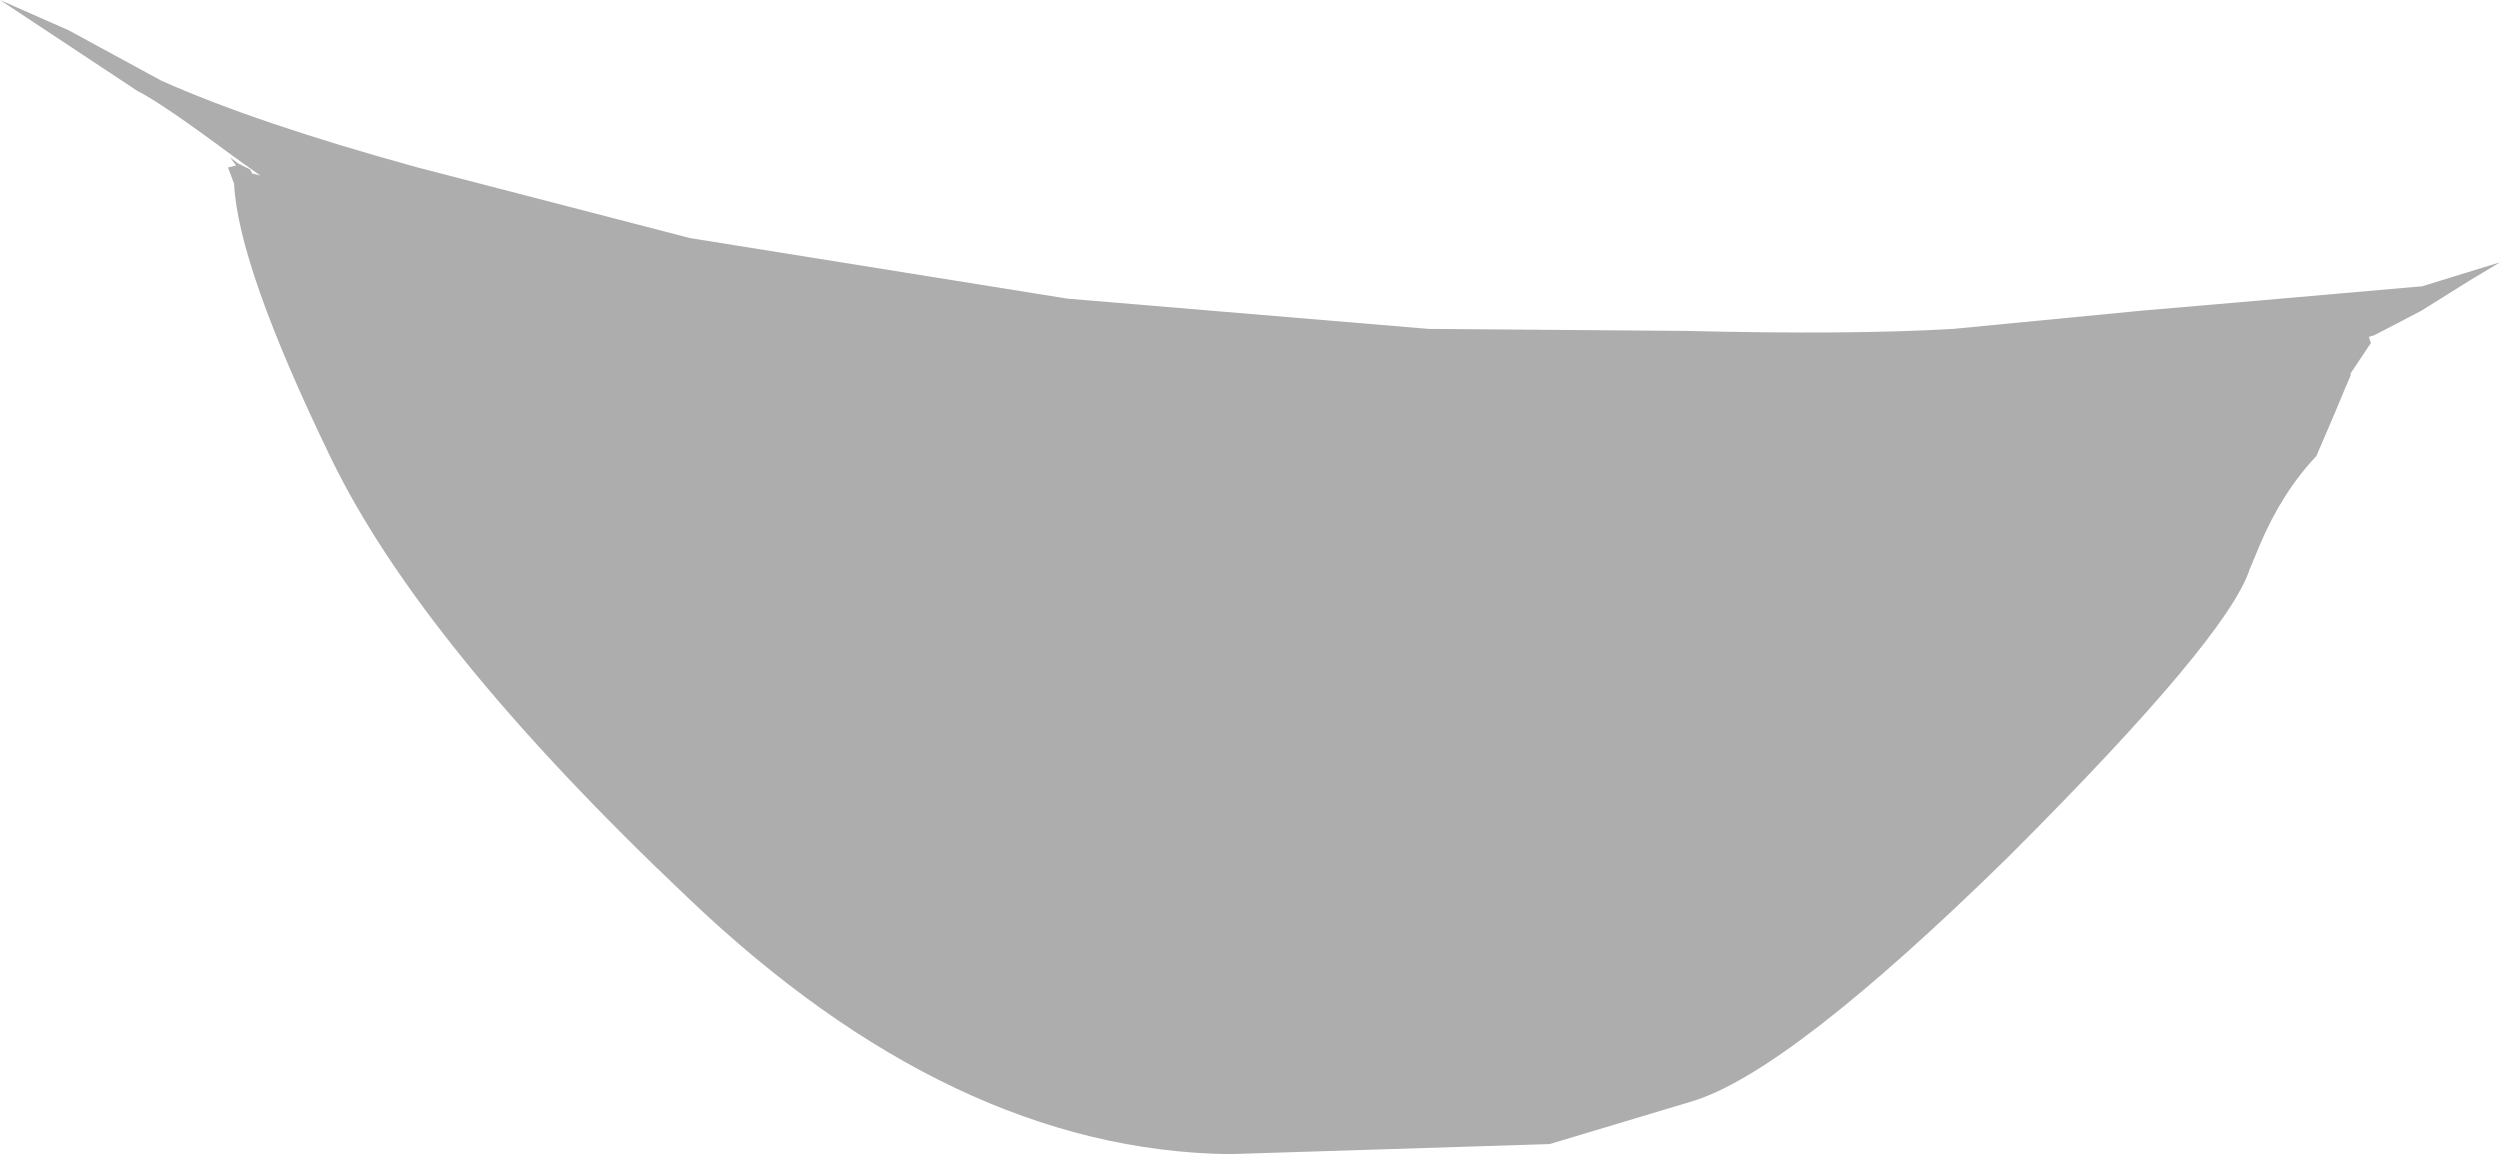 <?xml version="1.0" encoding="UTF-8" standalone="no"?>
<svg xmlns:xlink="http://www.w3.org/1999/xlink" height="28.6px" width="61.95px" xmlns="http://www.w3.org/2000/svg">
  <g transform="matrix(1.0, 0.0, 0.0, 1.0, 31.0, 14.3)">
    <path d="M10.8 -6.1 Q14.85 -6.0 17.4 -6.15 L22.05 -6.6 24.95 -6.85 28.95 -7.2 29.0 -7.2 30.95 -7.8 30.2 -7.35 29.0 -6.6 27.85 -6.0 27.7 -5.95 27.75 -5.8 27.25 -5.05 27.25 -5.0 27.1 -4.65 26.85 -4.05 26.4 -3.0 Q25.55 -2.1 25.0 -0.8 L24.75 -0.2 Q24.2 1.5 18.8 6.9 13.3 12.3 10.9 13.0 L7.4 14.05 -0.55 14.3 Q-7.4 14.2 -13.95 7.95 -20.55 1.7 -22.8 -2.95 -25.1 -7.7 -25.2 -9.75 L-25.35 -10.15 -25.15 -10.2 -25.3 -10.4 -25.1 -10.25 -24.8 -10.1 -24.75 -10.0 -24.55 -9.95 -25.25 -10.45 Q-27.0 -11.75 -27.6 -12.05 L-31.0 -14.3 -29.3 -13.55 -27.0 -12.3 Q-24.65 -11.25 -20.65 -10.15 L-13.9 -8.4 -4.55 -6.9 4.4 -6.15 10.8 -6.1" fill="#000000" fill-opacity="0.322" fill-rule="evenodd" stroke="none"/>
  </g>
</svg>

